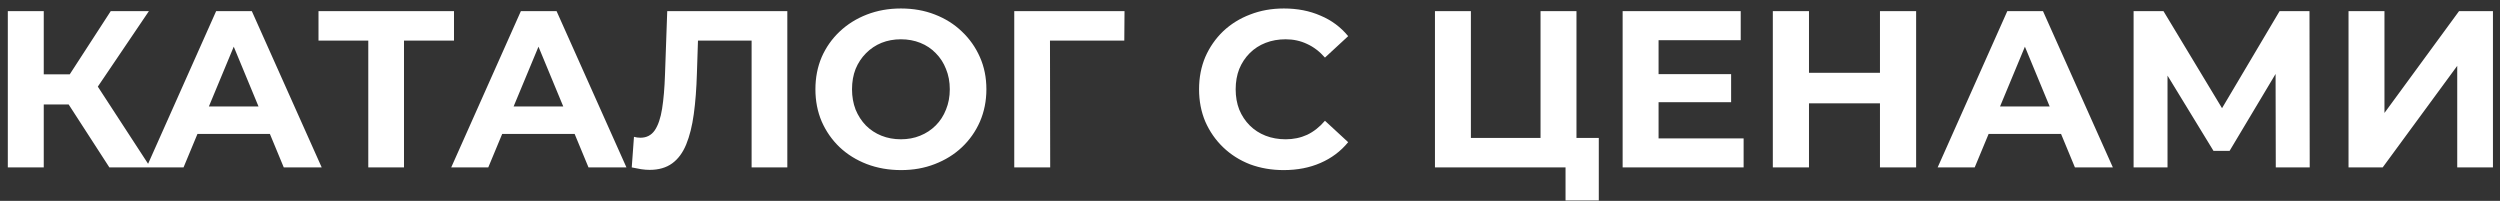 <?xml version="1.0" encoding="UTF-8"?> <svg xmlns="http://www.w3.org/2000/svg" width="224" height="18" viewBox="0 0 224 18" fill="none"><rect x="0" y="0" width="224" height="18" fill="#333333" stroke="none"/> <path d="M9.8 15L5.44 8.26L8.06 6.68L13.48 15H9.8ZM0.7 15V1H3.92V15H0.7ZM2.98 9.36V6.66H7.86V9.36H2.98ZM8.36 8.36L5.38 8L9.92 1H13.34L8.36 8.36ZM13.125 15L19.365 1H22.565L28.825 15H25.425L20.305 2.64H21.585L16.445 15H13.125ZM16.245 12L17.105 9.54H24.305L25.185 12H16.245ZM32.998 15V2.9L33.738 3.64H28.538V1H40.678V3.64H35.478L36.198 2.9V15H32.998ZM40.429 15L46.669 1H49.87L56.13 15H52.73L47.609 2.64H48.889L43.749 15H40.429ZM43.55 12L44.41 9.54H51.609L52.489 12H43.55ZM58.204 15.22C57.964 15.22 57.711 15.2 57.444 15.16C57.191 15.12 56.911 15.067 56.604 15L56.804 12.26C56.991 12.313 57.184 12.34 57.384 12.34C57.931 12.34 58.358 12.12 58.664 11.68C58.971 11.227 59.191 10.58 59.324 9.74C59.458 8.9 59.544 7.88 59.584 6.68L59.784 1H70.544V15H67.344V2.9L68.084 3.64H61.904L62.564 2.86L62.444 6.56C62.404 7.933 62.311 9.153 62.164 10.22C62.018 11.287 61.791 12.193 61.484 12.94C61.178 13.687 60.758 14.253 60.224 14.64C59.691 15.027 59.018 15.22 58.204 15.22ZM80.741 15.24C79.634 15.24 78.607 15.06 77.661 14.7C76.727 14.34 75.914 13.833 75.221 13.18C74.541 12.527 74.007 11.76 73.621 10.88C73.247 10 73.061 9.04 73.061 8C73.061 6.96 73.247 6 73.621 5.12C74.007 4.24 74.547 3.473 75.241 2.82C75.934 2.167 76.747 1.66 77.681 1.3C78.614 0.94 79.627 0.76 80.721 0.76C81.827 0.76 82.841 0.94 83.761 1.3C84.694 1.66 85.501 2.167 86.181 2.82C86.874 3.473 87.414 4.24 87.801 5.12C88.187 5.987 88.381 6.947 88.381 8C88.381 9.04 88.187 10.007 87.801 10.9C87.414 11.78 86.874 12.547 86.181 13.2C85.501 13.84 84.694 14.34 83.761 14.7C82.841 15.06 81.834 15.24 80.741 15.24ZM80.721 12.48C81.347 12.48 81.921 12.373 82.441 12.16C82.974 11.947 83.441 11.64 83.841 11.24C84.241 10.84 84.547 10.367 84.761 9.82C84.987 9.273 85.101 8.667 85.101 8C85.101 7.333 84.987 6.727 84.761 6.18C84.547 5.633 84.241 5.16 83.841 4.76C83.454 4.36 82.994 4.053 82.461 3.84C81.927 3.627 81.347 3.52 80.721 3.52C80.094 3.52 79.514 3.627 78.981 3.84C78.461 4.053 78.001 4.36 77.601 4.76C77.201 5.16 76.887 5.633 76.661 6.18C76.447 6.727 76.341 7.333 76.341 8C76.341 8.653 76.447 9.26 76.661 9.82C76.887 10.367 77.194 10.84 77.581 11.24C77.981 11.64 78.447 11.947 78.981 12.16C79.514 12.373 80.094 12.48 80.721 12.48ZM90.877 15V1H100.757L100.737 3.64H93.337L94.077 2.9L94.097 15H90.877ZM115.016 15.24C113.936 15.24 112.93 15.067 111.996 14.72C111.076 14.36 110.276 13.853 109.596 13.2C108.916 12.547 108.383 11.78 107.996 10.9C107.623 10.02 107.436 9.053 107.436 8C107.436 6.947 107.623 5.98 107.996 5.1C108.383 4.22 108.916 3.453 109.596 2.8C110.29 2.147 111.096 1.647 112.016 1.3C112.936 0.94 113.943 0.76 115.036 0.76C116.25 0.76 117.343 0.973 118.316 1.4C119.303 1.813 120.13 2.427 120.796 3.24L118.716 5.16C118.236 4.613 117.703 4.207 117.116 3.94C116.53 3.66 115.89 3.52 115.196 3.52C114.543 3.52 113.943 3.627 113.396 3.84C112.85 4.053 112.376 4.36 111.976 4.76C111.576 5.16 111.263 5.633 111.036 6.18C110.823 6.727 110.716 7.333 110.716 8C110.716 8.667 110.823 9.273 111.036 9.82C111.263 10.367 111.576 10.84 111.976 11.24C112.376 11.64 112.85 11.947 113.396 12.16C113.943 12.373 114.543 12.48 115.196 12.48C115.89 12.48 116.53 12.347 117.116 12.08C117.703 11.8 118.236 11.38 118.716 10.82L120.796 12.74C120.13 13.553 119.303 14.173 118.316 14.6C117.343 15.027 116.243 15.24 115.016 15.24ZM128.572 15V1H131.792V12.36H138.032V1H141.252V15H128.572ZM140.272 17.96V14.24L140.972 15H138.032V12.36H143.252V17.96H140.272ZM148.368 6.64H155.108V9.16H148.368V6.64ZM148.608 12.4H156.228V15H145.388V1H155.968V3.6H148.608V12.4ZM168.445 1H171.685V15H168.445V1ZM162.085 15H158.845V1H162.085V15ZM168.685 9.26H161.845V6.52H168.685V9.26ZM173.613 15L179.853 1H183.053L189.313 15H185.913L180.793 2.64H182.073L176.933 15H173.613ZM176.733 12L177.593 9.54H184.793L185.673 12H176.733ZM191.17 15V1H193.85L199.81 10.88H198.39L204.25 1H206.93L206.95 15H203.91L203.89 5.66H204.47L199.77 13.52H198.33L193.53 5.66H194.21V15H191.17ZM210.428 15V1H213.648V10.12L220.328 1H223.368V15H220.168V5.9L213.488 15H210.428Z" fill="white"></path> </svg> 